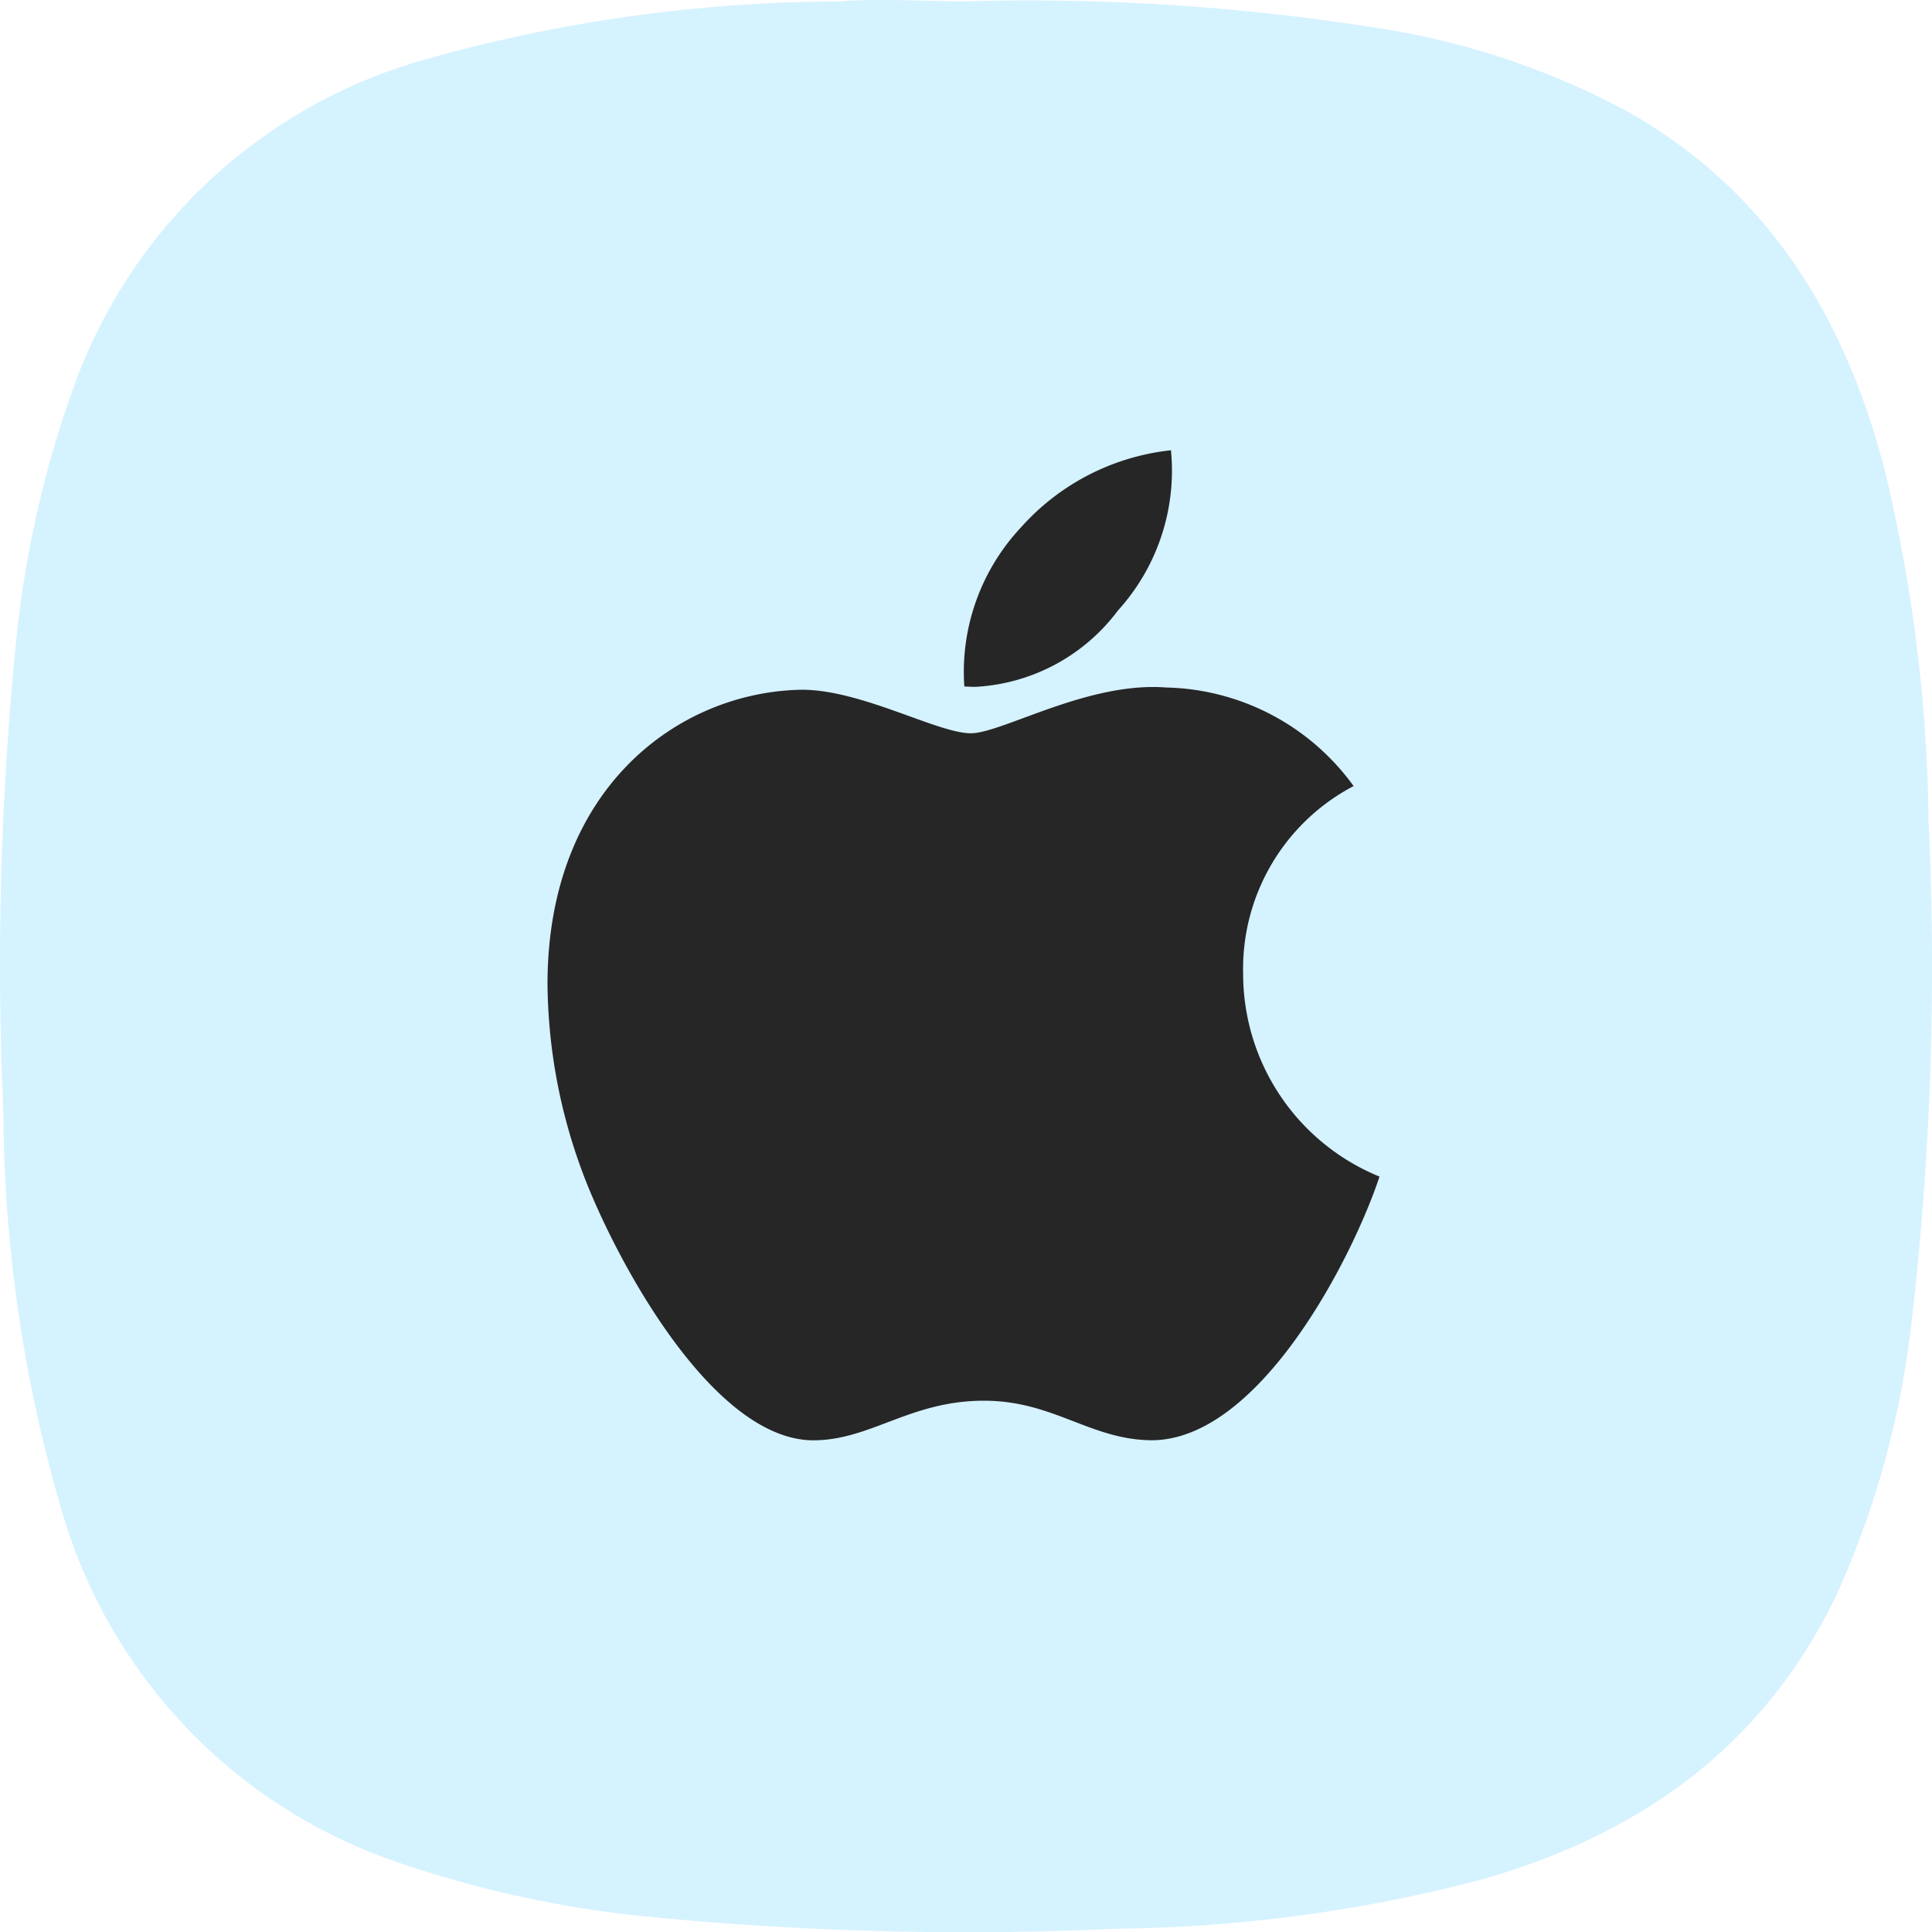 <svg xmlns="http://www.w3.org/2000/svg" width="60.041" height="60.046" viewBox="0 0 60.041 60.046">
  <g id="ios-app-icon" transform="translate(-440.986 -278.505)">
    <path id="Path_4460" data-name="Path 4460" d="M3155.72-10047a69.113,69.113,0,0,1,12.881.841,24.011,24.011,0,0,1,7.681,2.578c4.389,2.474,6.766,6.395,8,11.141a48.538,48.538,0,0,1,1.365,10.927,95.918,95.918,0,0,1-.523,15.52,28.306,28.306,0,0,1-2.3,8.436c-2.262,4.775-6.146,7.539-11.122,8.94a46.5,46.5,0,0,1-11.25,1.513,101.487,101.487,0,0,1-14.67-.38,34.259,34.259,0,0,1-7.664-1.668,16.309,16.309,0,0,1-10.5-10.992,44.681,44.681,0,0,1-1.8-12.342,100.842,100.842,0,0,1,.387-14.537,32.93,32.93,0,0,1,1.823-8.06,16.25,16.25,0,0,1,10.862-10.1,47.747,47.747,0,0,1,12.894-1.813C3153.09-10047.1,3154.4-10047,3155.72-10047Z" transform="translate(-2684.727 10325.547)" fill="#88dbff" fill-rule="evenodd" opacity="0.35"/>
    <path id="Icon_awesome-apple" data-name="Icon awesome-apple" d="M8.552,33.016,14.7,8.028,8.552,33.016c-3.281,0-6.409-6.1-7.281-8.6a17.119,17.119,0,0,1-.989-5.577c0-6.092,4.073-9.087,7.906-9.149,1.855,0,4.217,1.353,5.248,1.353.975,0,3.64-1.614,6.079-1.422a7.38,7.38,0,0,1,5.818,3.063A6.412,6.412,0,0,0,21.9,18.508h0a6.809,6.809,0,0,0,4.238,6.312c-.838,2.528-3.709,8.146-7.047,8.194-1.93,0-3.063-1.229-5.248-1.229-2.253,0-3.476,1.188-5.206,1.229ZM13.587,9.6q-.175,0-.352-.013a6.571,6.571,0,0,1,1.758-4.939,7.283,7.283,0,0,1,4.664-2.4,6.469,6.469,0,0,1-1.648,4.98h0A5.922,5.922,0,0,1,13.587,9.6Z" transform="translate(457.719 290.25)" fill="#262626"/>
  </g>
</svg>
